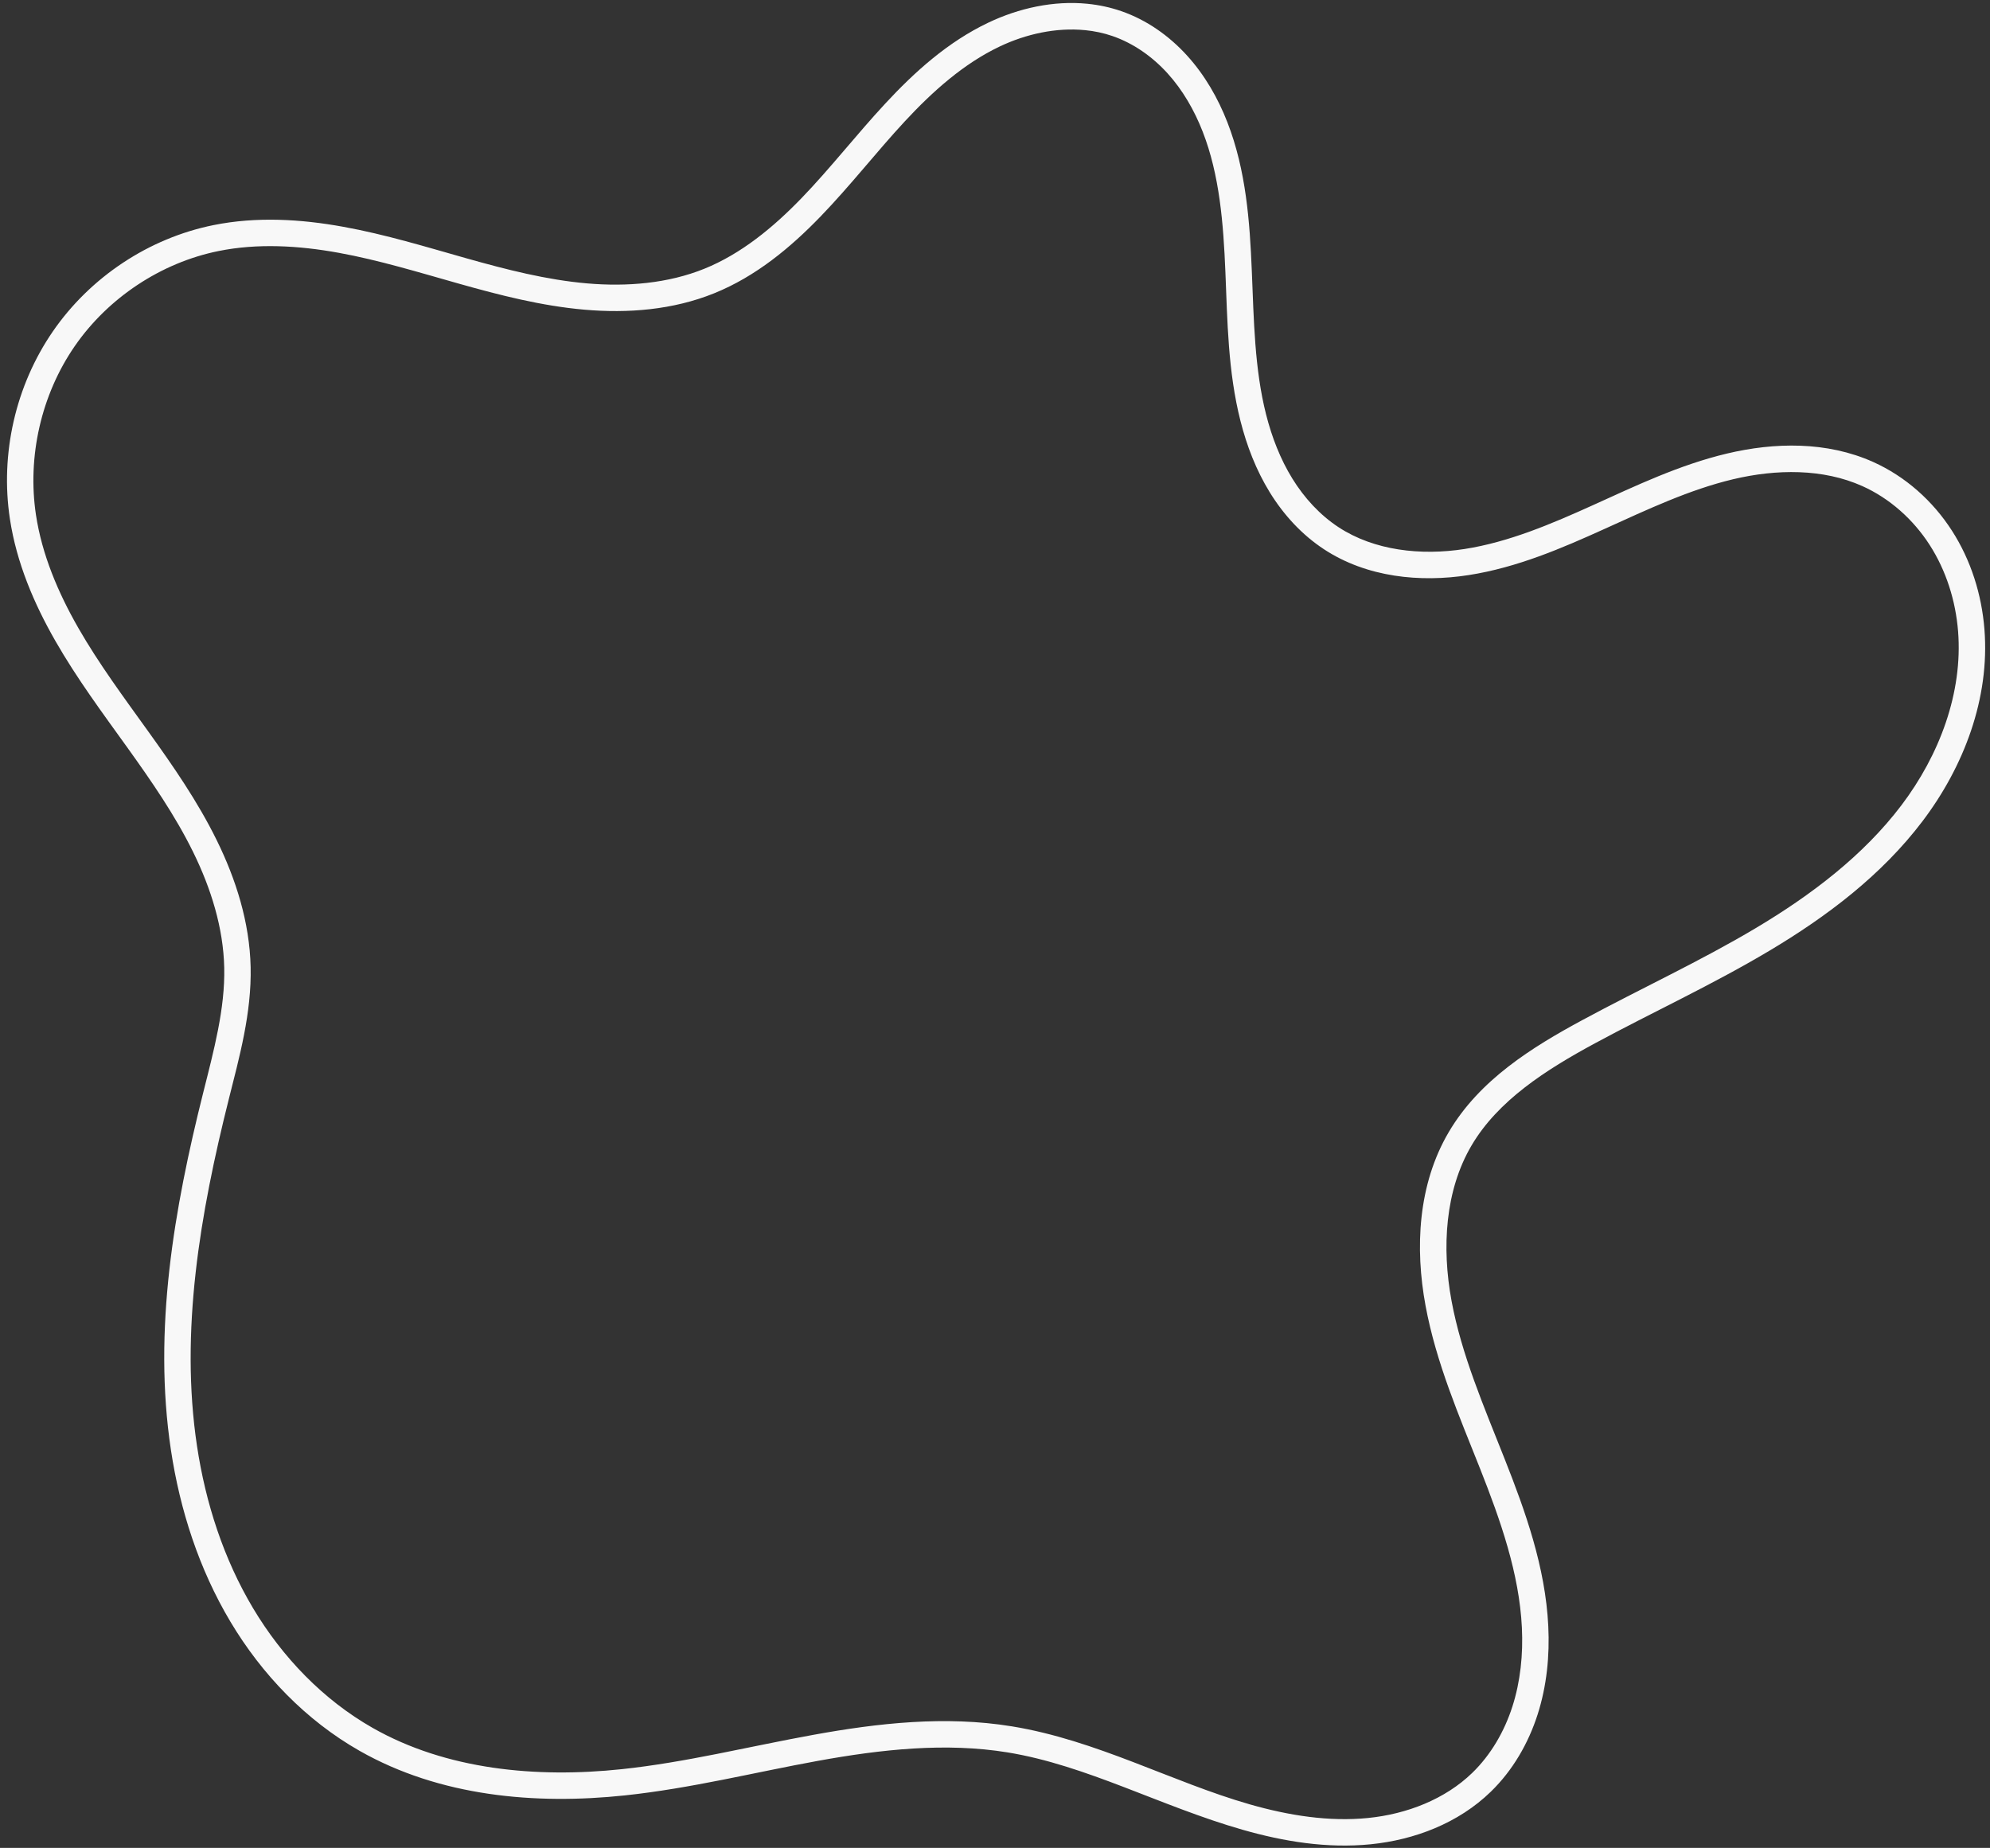 <?xml version="1.0" encoding="UTF-8" standalone="no"?><svg xmlns="http://www.w3.org/2000/svg" xmlns:xlink="http://www.w3.org/1999/xlink" fill="#f8f8f8" height="185.1" preserveAspectRatio="xMidYMid meet" version="1" viewBox="-0.7 -0.3 199.3 185.1" width="199.3" zoomAndPan="magnify"><rect x="-0.7" y="-0.3" width="199.3" height="185.1" fill="#333333" stroke="none"/><g id="change1_1"><path color="#000" d="m -1127.012,648.326 c -3.412,-0.343 -6.896,0.438 -9.947,1.891 -4.047,1.926 -7.375,4.932 -10.307,8.092 -2.929,3.157 -5.518,6.503 -8.387,9.475 -2.866,2.969 -6.07,5.596 -9.736,7.08 -3.64,1.473 -7.739,1.818 -11.771,1.467 -4.038,-0.352 -8.048,-1.377 -12.068,-2.512 -4.021,-1.135 -8.086,-2.386 -12.32,-3.154 -4.237,-0.769 -8.677,-1.046 -13.018,-0.168 -6.473,1.309 -12.329,5.206 -16.072,10.639 -3.743,5.432 -5.293,12.269 -4.307,18.785 0.665,4.393 2.416,8.496 4.568,12.25 2.151,3.752 4.703,7.185 7.156,10.602 2.453,3.417 4.822,6.844 6.625,10.514 1.801,3.665 3.028,7.612 3.117,11.58 0.092,4.111 -1.038,8.278 -2.107,12.537 -2.908,11.586 -5.045,23.743 -3.234,35.771 0.906,6.018 2.815,11.942 5.961,17.215 3.148,5.277 7.551,9.871 12.94,12.936 8.031,4.567 17.587,5.416 26.574,4.461 6.603,-0.702 12.979,-2.307 19.332,-3.461 6.351,-1.153 12.791,-1.855 18.984,-0.846 7.915,1.289 15.341,5.402 23.543,7.75 4.104,1.175 8.455,1.892 12.828,1.453 4.387,-0.441 8.776,-2.107 12.025,-5.262 2.207,-2.143 3.767,-4.857 4.689,-7.734 0.922,-2.873 1.215,-5.892 1.07,-8.85 -0.289,-5.909 -2.282,-11.472 -4.375,-16.764 -2.092,-5.288 -4.32,-10.453 -5.314,-15.82 -0.991,-5.346 -0.648,-11.057 2,-15.561 2.656,-4.517 7.446,-7.585 12.377,-10.248 5.729,-3.094 11.73,-5.85 17.453,-9.262 5.726,-3.413 11.222,-7.543 15.336,-12.975 4.125,-5.446 6.756,-12.287 6.203,-19.236 -0.276,-3.476 -1.351,-6.912 -3.258,-9.875 -1.909,-2.967 -4.642,-5.422 -7.894,-6.879 -4.638,-2.078 -9.881,-1.97 -14.639,-0.838 -4.742,1.128 -9.087,3.207 -13.342,5.135 -4.253,1.927 -8.513,3.736 -12.928,4.424 -4.393,0.684 -9.052,0.156 -12.615,-2.176 -1.867,-1.222 -3.437,-2.933 -4.639,-4.881 -1.203,-1.951 -2.052,-4.145 -2.629,-6.424 -1.155,-4.56 -1.223,-9.43 -1.428,-14.365 -0.204,-4.939 -0.571,-10.081 -2.449,-14.904 -0.94,-2.414 -2.26,-4.721 -4.041,-6.682 -1.784,-1.964 -4.027,-3.56 -6.588,-4.445 -1.102,-0.381 -2.232,-0.62 -3.369,-0.734 z m -0.274,2.637 c 0.95,0.093 1.882,0.288 2.777,0.598 2.082,0.72 3.977,2.05 5.496,3.723 1.522,1.676 2.691,3.701 3.533,5.865 1.687,4.333 2.068,9.174 2.269,14.053 0.202,4.882 0.25,9.941 1.508,14.906 0.629,2.484 1.566,4.931 2.941,7.162 1.377,2.234 3.2,4.239 5.443,5.707 4.283,2.803 9.598,3.333 14.471,2.574 4.851,-0.755 9.325,-2.684 13.613,-4.627 4.286,-1.942 8.481,-3.928 12.861,-4.971 4.364,-1.038 9.026,-1.076 12.945,0.68 2.742,1.228 5.103,3.337 6.748,5.895 1.647,2.561 2.603,5.581 2.848,8.652 0.489,6.145 -1.869,12.404 -5.676,17.43 -3.818,5.04 -9.024,8.986 -14.582,12.299 -5.561,3.315 -11.524,6.059 -17.354,9.207 -5.038,2.721 -10.315,5.986 -13.402,11.236 -3.087,5.251 -3.391,11.601 -2.32,17.381 1.067,5.76 3.386,11.078 5.457,16.312 2.07,5.231 3.927,10.529 4.191,15.922 0.132,2.694 -0.141,5.396 -0.947,7.91 -0.805,2.511 -2.162,4.846 -4.014,6.645 -2.724,2.645 -6.548,4.136 -10.445,4.527 -3.911,0.393 -7.938,-0.247 -11.838,-1.363 -7.807,-2.235 -15.323,-6.431 -23.844,-7.818 -6.67,-1.086 -13.411,-0.321 -19.883,0.854 -6.47,1.175 -12.782,2.758 -19.139,3.434 -8.625,0.917 -17.621,0.058 -24.986,-4.131 -4.938,-2.808 -9.039,-7.066 -11.977,-11.99 -2.94,-4.928 -4.753,-10.523 -5.615,-16.252 -1.726,-11.464 0.308,-23.277 3.184,-34.734 1.059,-4.218 2.291,-8.615 2.188,-13.242 -0.101,-4.471 -1.468,-8.775 -3.389,-12.686 -1.919,-3.907 -4.382,-7.45 -6.852,-10.891 -2.47,-3.44 -4.963,-6.802 -7.01,-10.373 -2.046,-3.569 -3.65,-7.379 -4.248,-11.332 -0.883,-5.836 0.525,-12.033 3.871,-16.889 3.345,-4.854 8.646,-8.377 14.418,-9.545 3.89,-0.787 7.995,-0.555 12.02,0.176 4.028,0.731 8.014,1.954 12.074,3.1 4.061,1.146 8.231,2.222 12.559,2.6 4.333,0.378 8.848,0.029 12.992,-1.648 4.171,-1.688 7.642,-4.581 10.649,-7.695 3.003,-3.111 5.603,-6.472 8.424,-9.514 2.819,-3.038 5.915,-5.795 9.502,-7.502 2.674,-1.273 5.687,-1.92 8.537,-1.643 z" style="-inkscape-stroke:none" transform="translate(1235.236 -648.246)"/></g></svg>